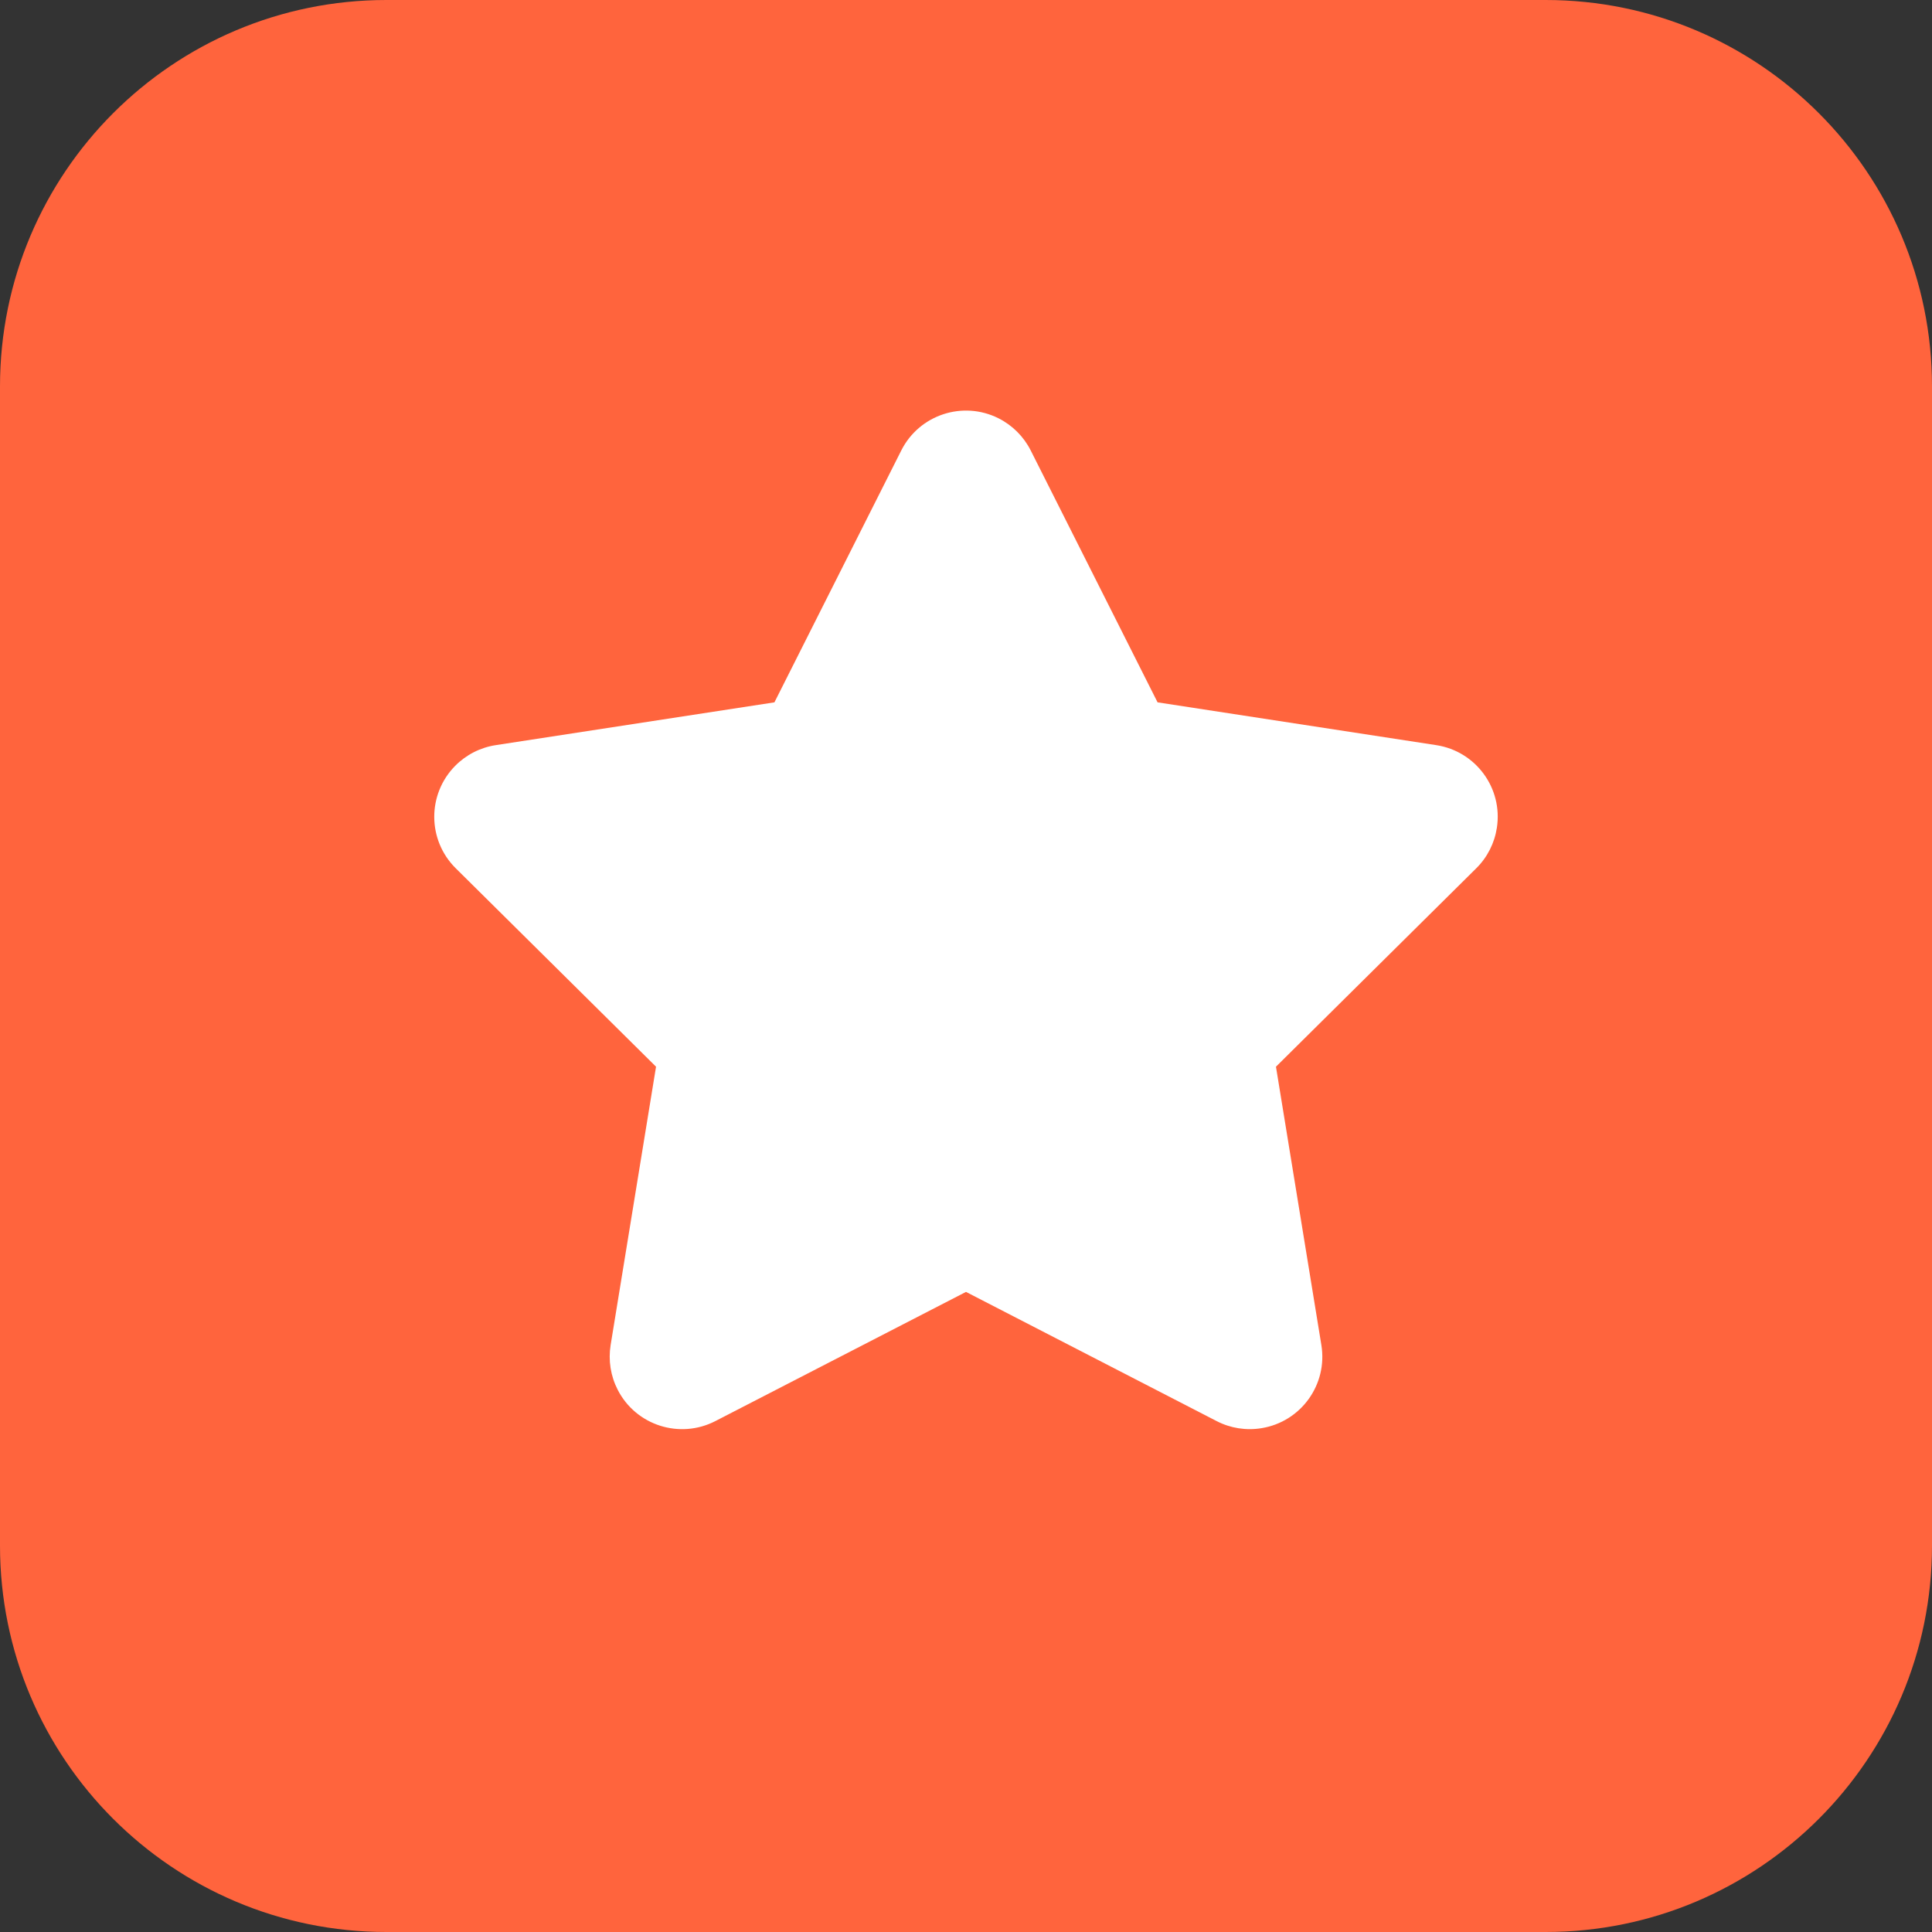 <?xml version="1.0" encoding="UTF-8"?> <svg xmlns="http://www.w3.org/2000/svg" width="32" height="32" viewBox="0 0 32 32"><rect x="0" y="0" width="32" height="32" fill="#333333" stroke="none"/><path fill="rgba(255,100,61,1)" opacity="1" d="M6.4 0H16V32H6.4C2.865 32 0 29.135 0 25.6V6.4C0 2.865 2.865 0 6.4 0Z"></path><path fill="rgba(255,100,61,1)" opacity="1" d="M25.6 0C29.135 0 32 2.865 32 6.4V25.6C32 29.135 29.135 32 25.6 32H16V0H25.6Z"></path><path fill="white" fill-rule="evenodd" clip-rule="evenodd" d="M16 21.398L20.152 23.538C20.38 23.656 20.641 23.697 20.895 23.655C21.549 23.549 21.993 22.932 21.886 22.278L21.134 17.668L24.452 14.381C24.635 14.2 24.754 13.965 24.793 13.71C24.894 13.055 24.445 12.443 23.79 12.342L19.173 11.633L17.072 7.461C16.956 7.232 16.77 7.045 16.54 6.929C15.948 6.631 15.226 6.869 14.928 7.461L12.827 11.633L8.21 12.342C7.956 12.381 7.721 12.501 7.54 12.684C7.074 13.155 7.077 13.914 7.548 14.381L10.866 17.668L10.114 22.278C10.073 22.532 10.114 22.792 10.232 23.021C10.535 23.61 11.259 23.841 11.848 23.538L16 21.398V21.398Z"></path></svg> 